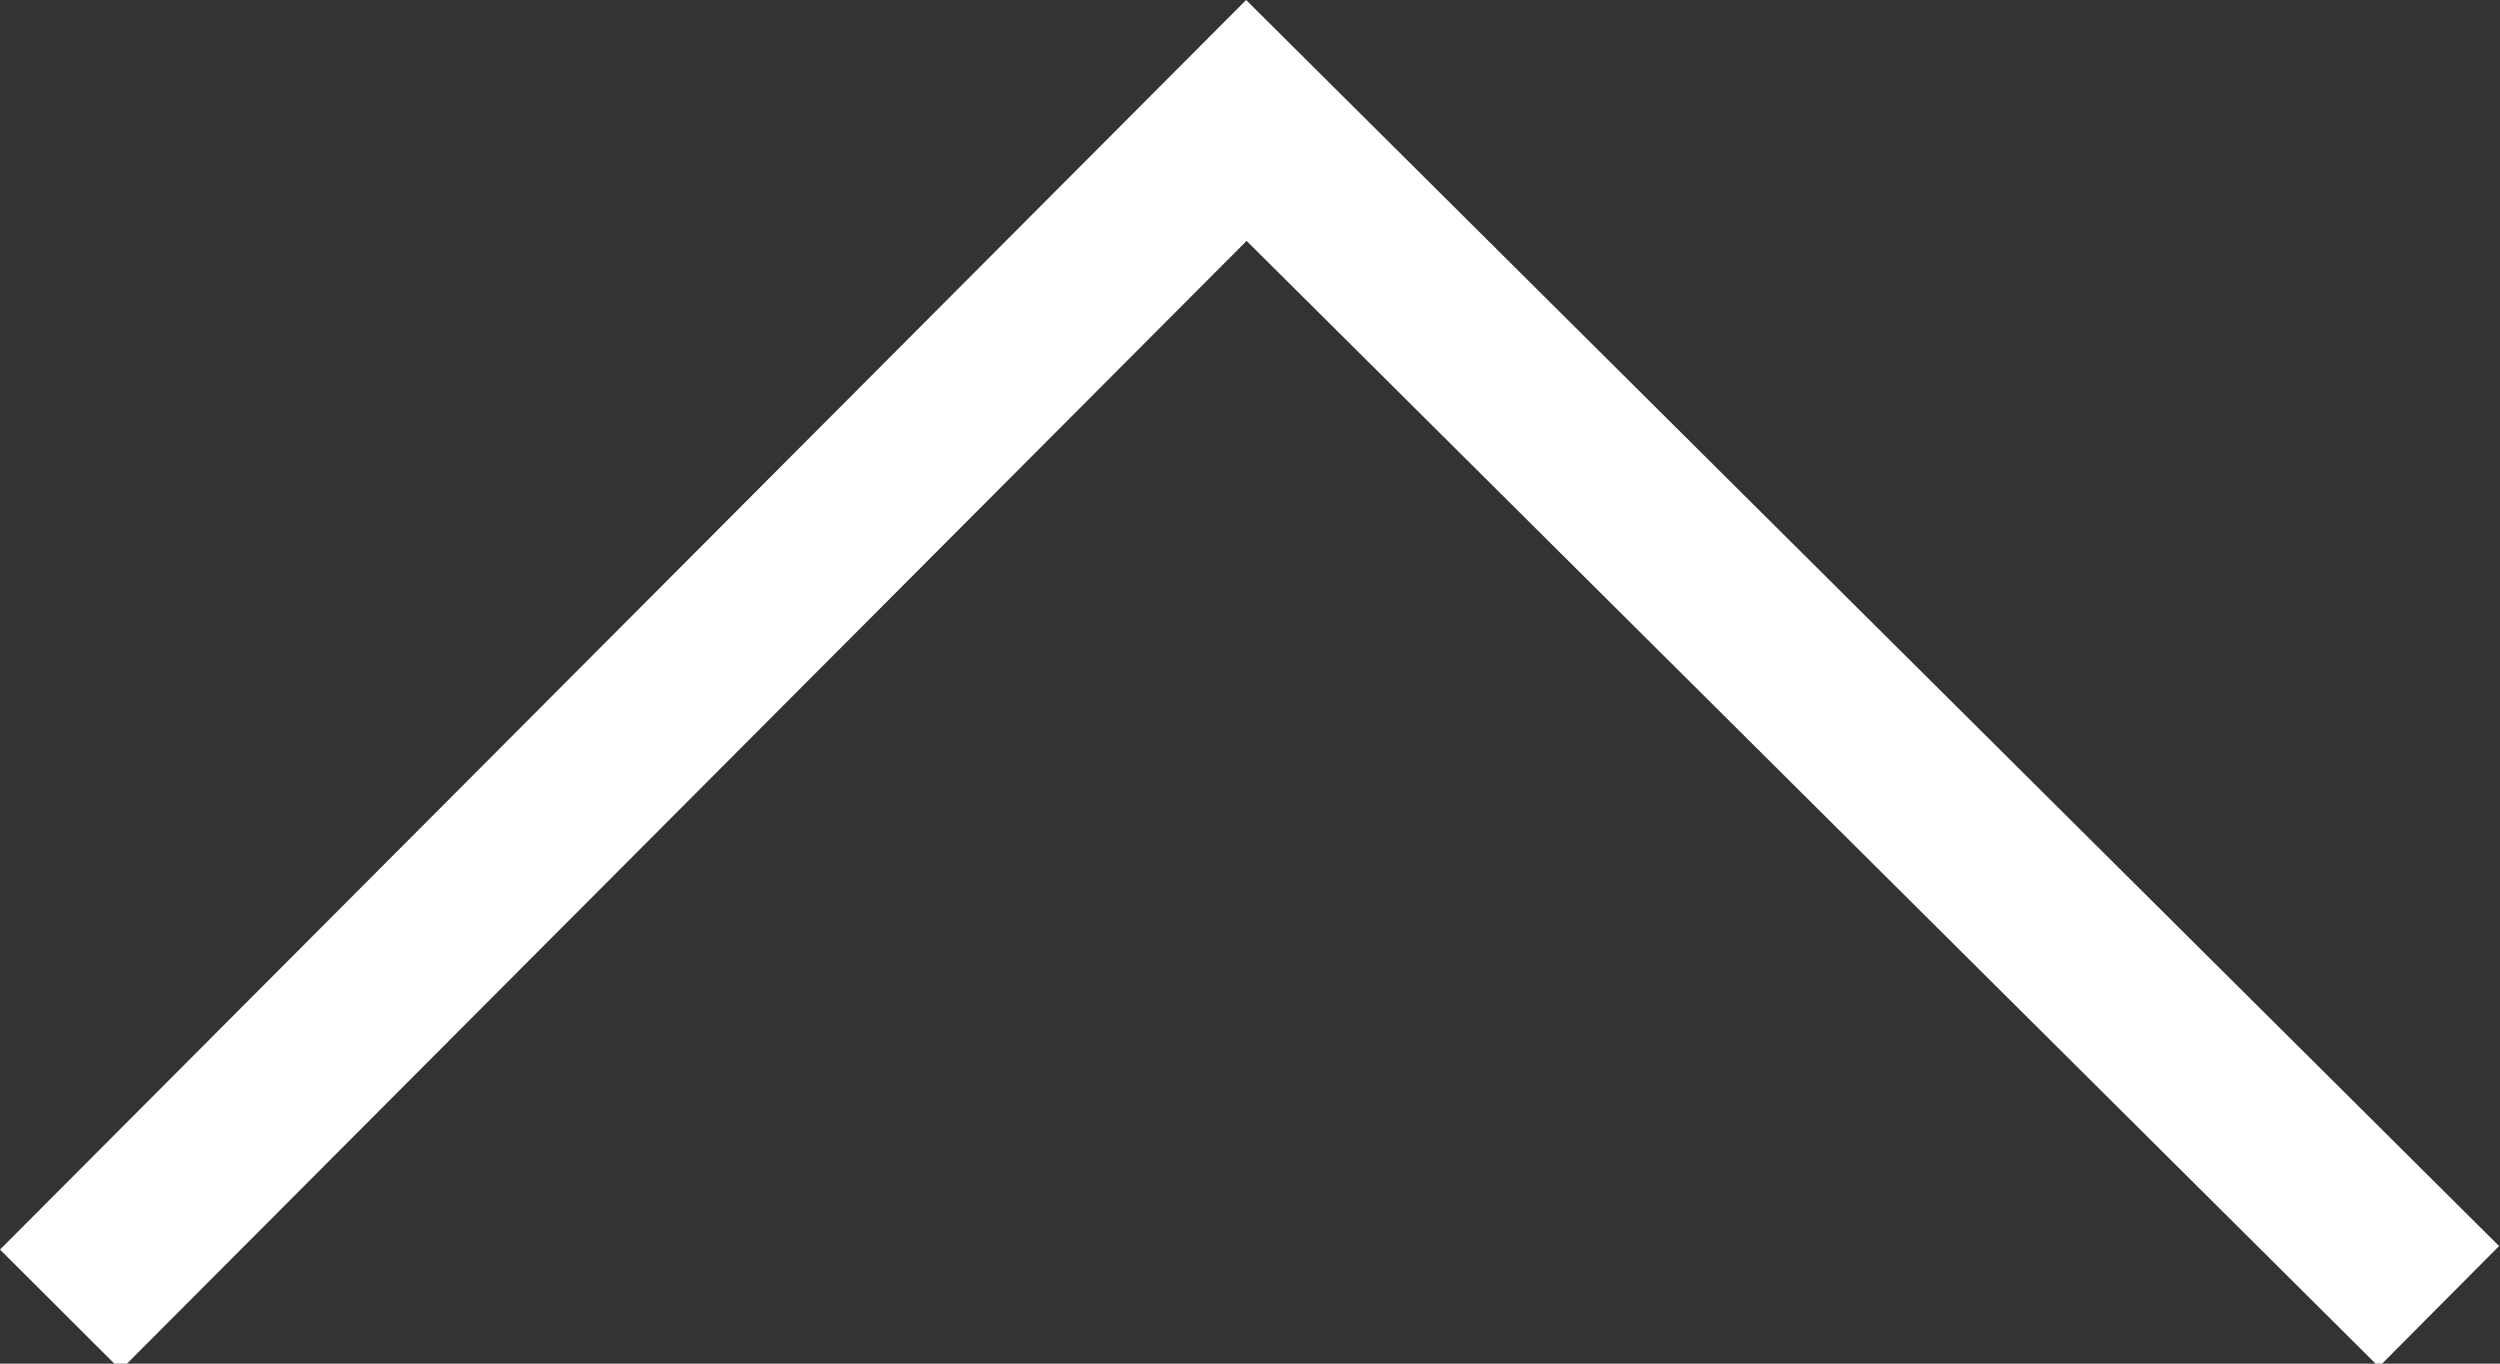 <?xml version="1.0" encoding="UTF-8" standalone="no"?>
<svg
   height="12"
   width="22"
   version="1.1"
   id="svg4"
   sodipodi:docname="arrow_top_white.svg"
   inkscape:version="1.2.1 (9c6d41e410, 2022-07-14)"
   xmlns:inkscape="http://www.inkscape.org/namespaces/inkscape"
   xmlns:sodipodi="http://sodipodi.sourceforge.net/DTD/sodipodi-0.dtd"
   xmlns="http://www.w3.org/2000/svg"
   xmlns:svg="http://www.w3.org/2000/svg">
  <rect width="100%" height="100%" fill="#333333" stroke="none"/>
  <defs
     id="defs8" />
  <sodipodi:namedview
     id="namedview6"
     pagecolor="#ffffff"
     bordercolor="#000000"
     borderopacity="0.25"
     inkscape:showpageshadow="2"
     inkscape:pageopacity="0.0"
     inkscape:pagecheckerboard="0"
     inkscape:deskcolor="#d1d1d1"
     showgrid="true"
     inkscape:zoom="34.875"
     inkscape:cx="12"
     inkscape:cy="12"
     inkscape:window-width="1379"
     inkscape:window-height="1040"
     inkscape:window-x="2350"
     inkscape:window-y="3"
     inkscape:window-maximized="0"
     inkscape:current-layer="layer1">
    <inkscape:grid
       type="xygrid"
       id="grid845"
       originx="0"
       originy="0" />
  </sodipodi:namedview>
  <g
     inkscape:groupmode="layer"
     id="layer1"
     inkscape:label="Layer 1">
    <path
       style="fill:none;fill-rule:evenodd;stroke:#ffffff;stroke-width:1.5;stroke-dasharray:none;stroke-opacity:1"
       d="M 0.531,11.526 10.968,1.06 21.463,11.497 v 0"
       id="path1119"
       sodipodi:nodetypes="cccc" />
  </g>
</svg>
